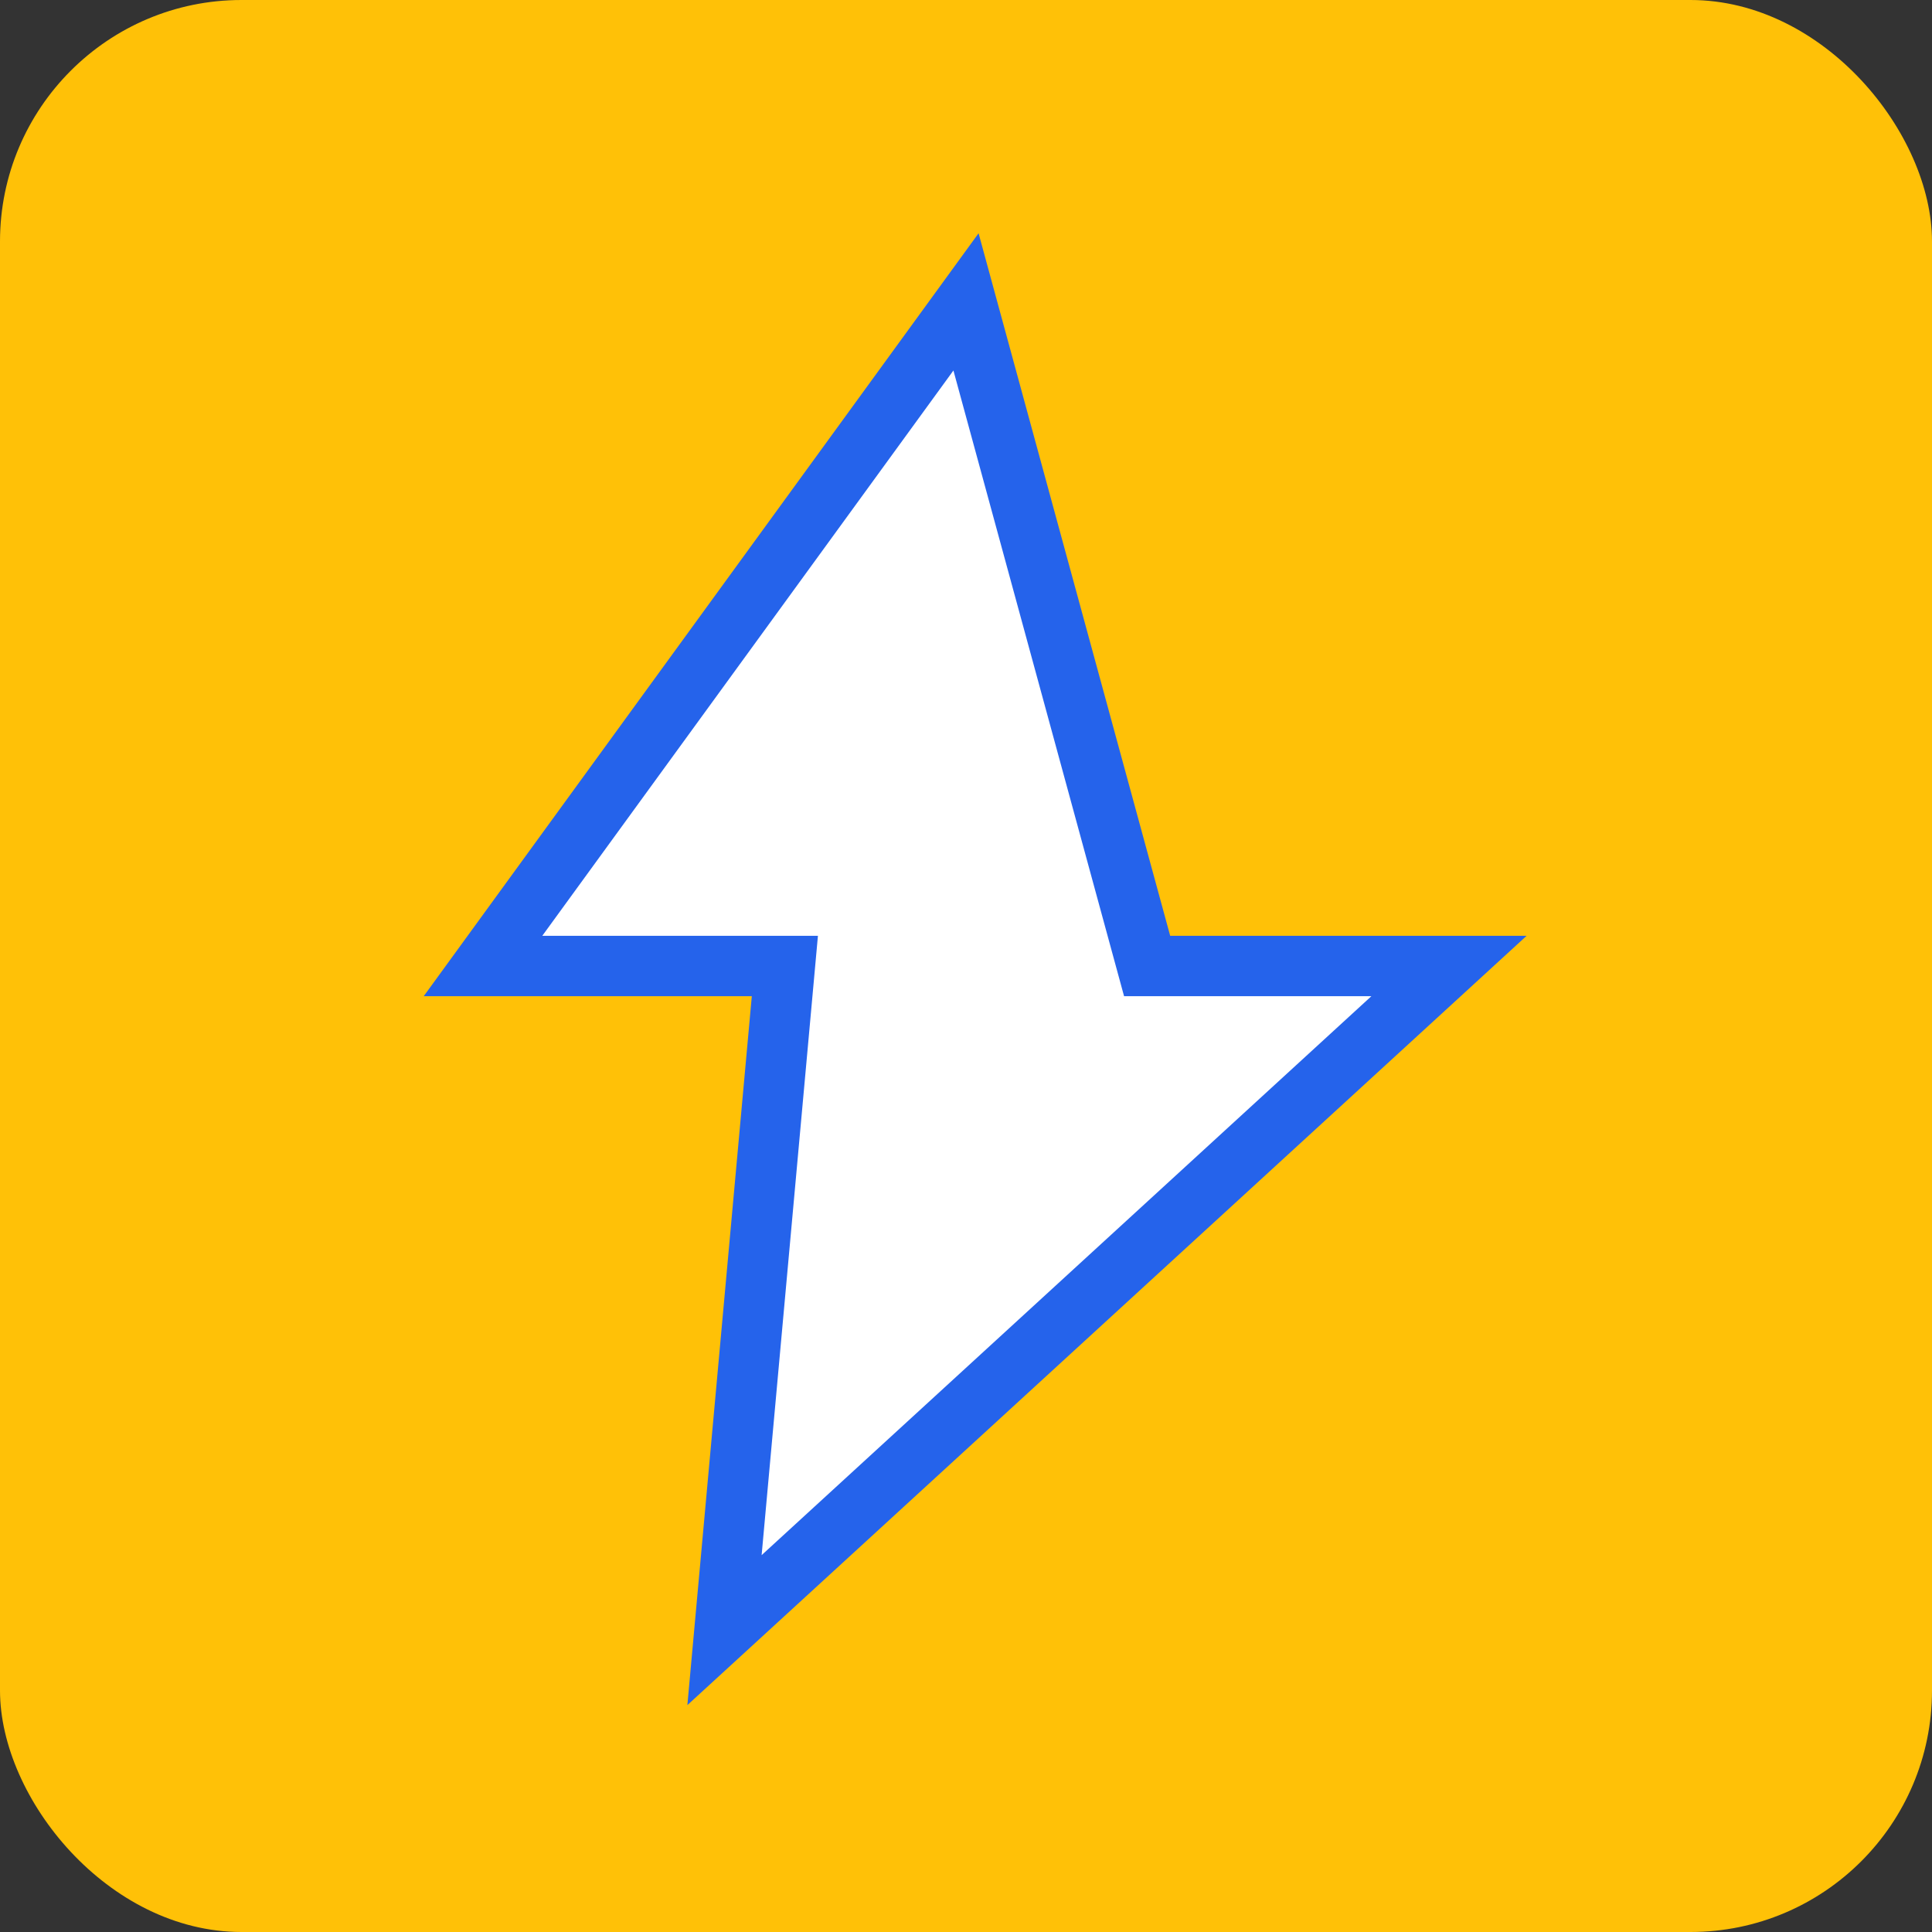 <svg xmlns="http://www.w3.org/2000/svg" viewBox="0 0 32 32">
  <rect x="0" y="0" width="32" height="32" fill="#333333" stroke="none"/>
  <rect width="32" height="32" rx="4" fill="#FFC107"/>
  <path
    fillRule="evenodd"
    clipRule="evenodd"
    d="M16 5L8 16h5l-1 11L24 16h-5L16 5Z"
    fill="#FFFFFF"
    stroke="#2563EB"
    strokeWidth="1.5"
  />
</svg>